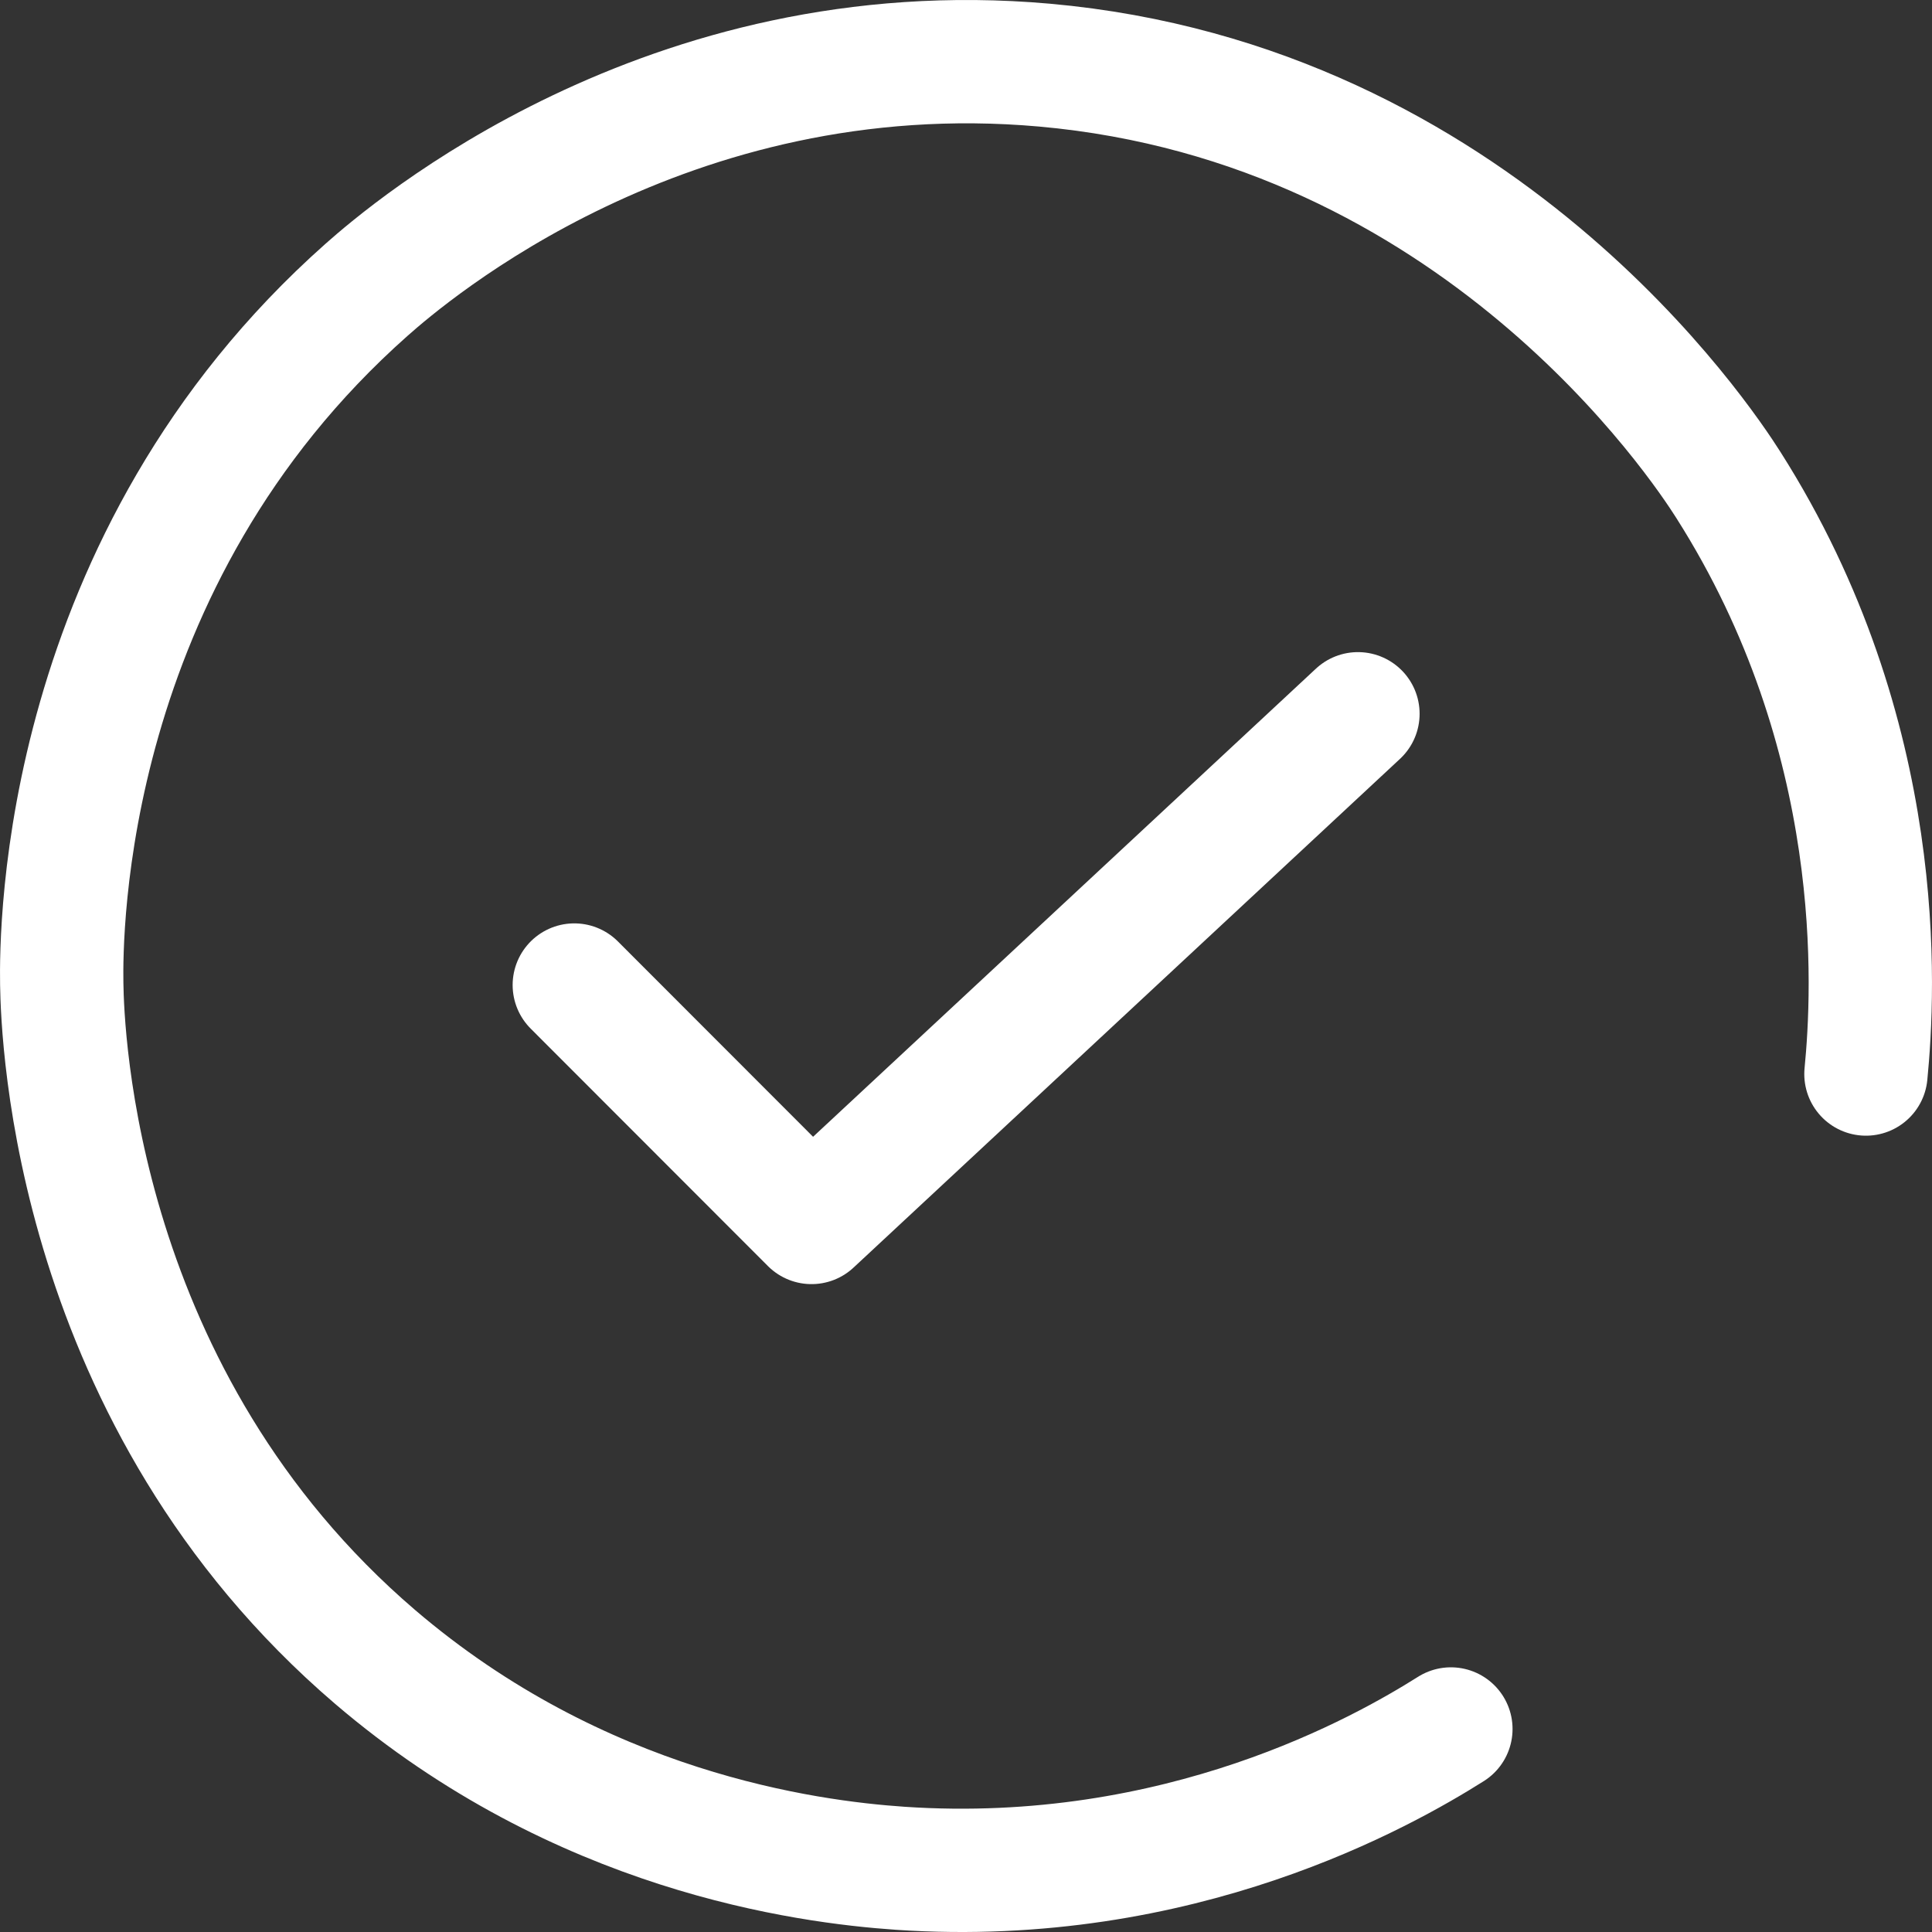 <svg width="47" height="47" viewBox="0 0 47 47" fill="none" xmlns="http://www.w3.org/2000/svg">
<rect x="0" y="0" width="47" height="47" fill="#333333" stroke="none"/>
<path d="M13.971 23.963L19.742 29.739C24.173 25.615 28.604 21.487 33.035 17.364" stroke="white" stroke-width="3" stroke-linecap="round" stroke-linejoin="round"/>
<path d="M45.393 26.128C45.591 24.1 45.93 17.909 42.044 11.794C41.414 10.801 35.95 2.521 25.405 1.584C16.208 0.768 9.94 6.144 8.919 7.048C1.494 13.632 1.482 22.646 1.502 23.935C1.522 25.179 1.809 34.044 9.125 40.308C14.093 44.557 19.594 45.292 21.902 45.45C28.714 45.91 33.662 43.091 35.296 42.061" stroke="white" stroke-width="3" stroke-linecap="round" stroke-linejoin="round"/>
</svg>
